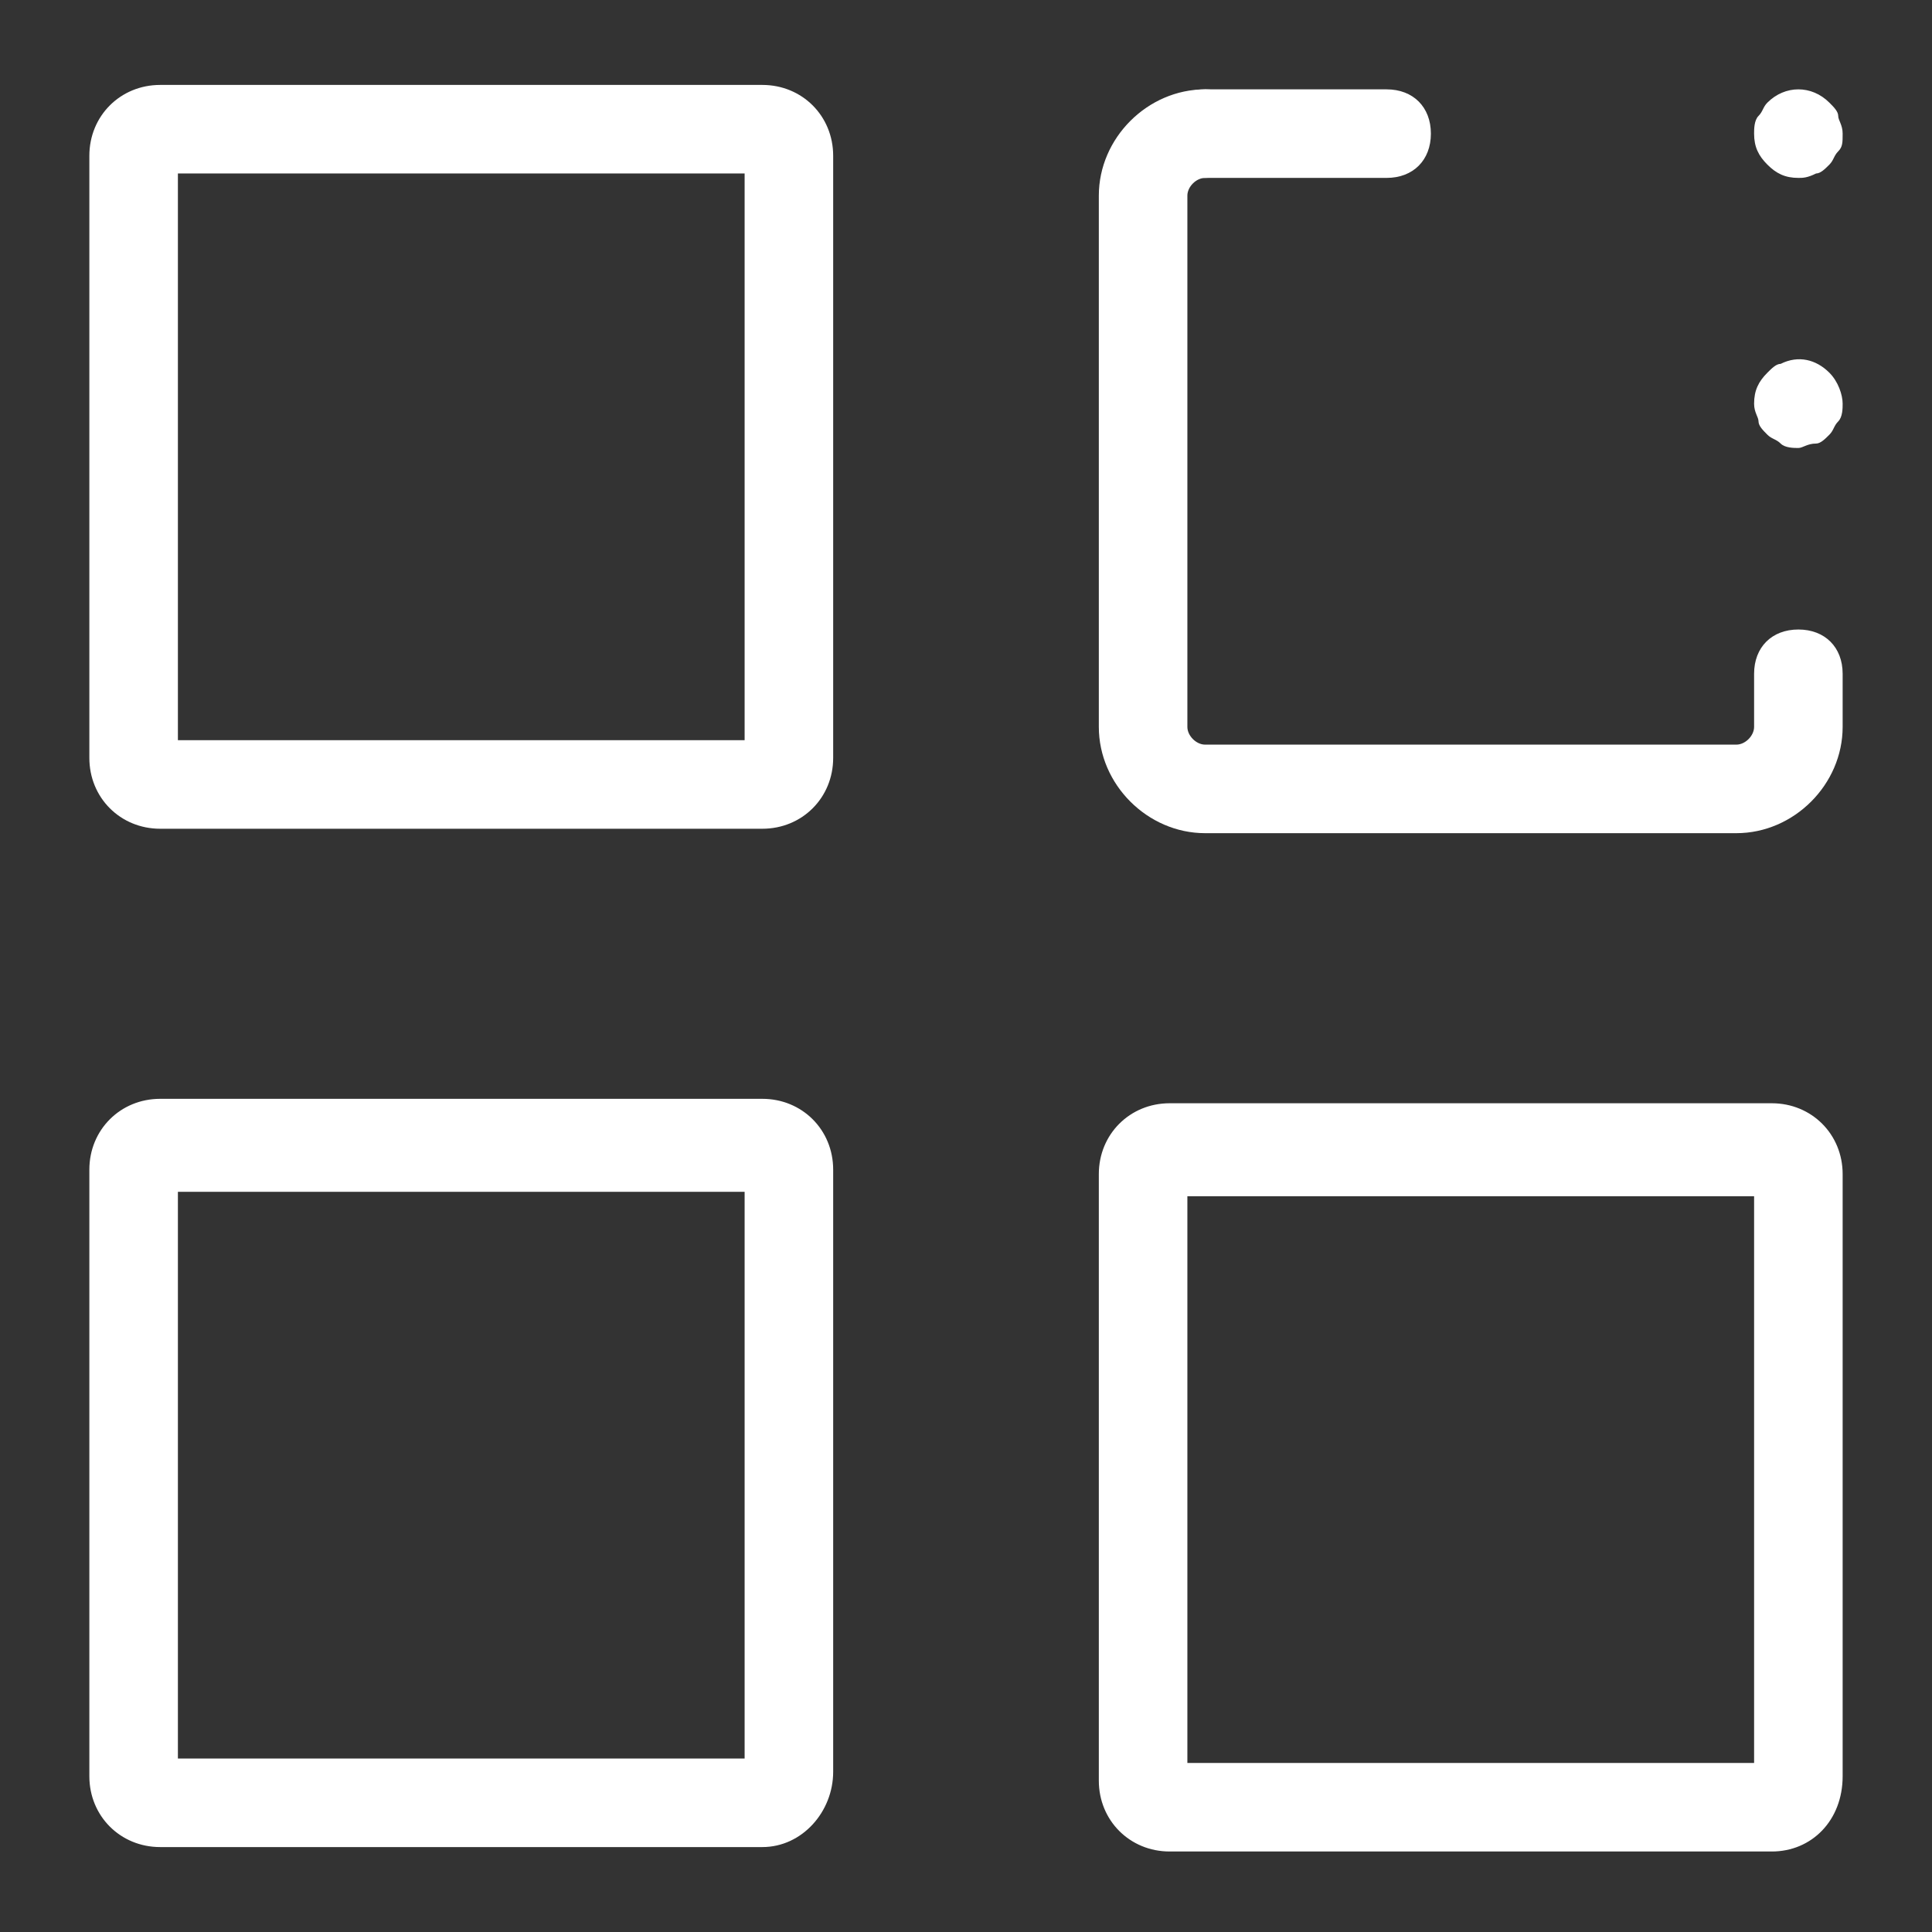<svg width="24" height="24" viewBox="0 0 24 24" fill="none" xmlns="http://www.w3.org/2000/svg">
<rect x="0" y="0" width="24" height="24" fill="#333333" stroke="none"/>
<g clip-path="url(#clip0_1383_10582)">
<path d="M9.47 10.295H1.99C1.495 10.295 1.11 9.91 1.11 9.415V1.935C1.11 1.44 1.495 1.055 1.99 1.055H9.47C9.965 1.055 10.35 1.44 10.35 1.935V9.415C10.35 9.91 9.965 10.295 9.47 10.295ZM2.21 9.195H9.25V2.155H2.21V9.195ZM17.225 2.21H14.97C14.64 2.21 14.42 1.99 14.42 1.66C14.42 1.33 14.64 1.11 14.97 1.11H17.225C17.555 1.11 17.775 1.33 17.775 1.66C17.775 1.99 17.555 2.21 17.225 2.21Z" fill="white" style="fill:white;fill-opacity:1;"/>
<path d="M21.57 10.35H14.97C14.255 10.35 13.65 9.745 13.65 9.03V2.43C13.65 1.715 14.255 1.11 14.97 1.11C15.3 1.11 15.52 1.33 15.52 1.66C15.52 1.99 15.3 2.21 14.97 2.21C14.86 2.21 14.75 2.32 14.75 2.43V9.03C14.75 9.14 14.86 9.25 14.97 9.25H21.57C21.68 9.25 21.79 9.14 21.79 9.03V8.37C21.79 8.04 22.01 7.82 22.34 7.82C22.67 7.82 22.89 8.04 22.89 8.37V9.03C22.89 9.745 22.285 10.35 21.57 10.35ZM22.34 5.565C22.285 5.565 22.175 5.565 22.12 5.51C22.065 5.455 22.01 5.455 21.955 5.4C21.9 5.345 21.845 5.29 21.845 5.235C21.845 5.18 21.79 5.125 21.79 5.015C21.79 4.85 21.845 4.74 21.955 4.63C22.01 4.575 22.065 4.52 22.12 4.52C22.34 4.41 22.56 4.465 22.725 4.63C22.835 4.74 22.89 4.905 22.89 5.015C22.89 5.07 22.89 5.18 22.835 5.235C22.78 5.29 22.78 5.345 22.725 5.4C22.67 5.455 22.615 5.51 22.56 5.51C22.45 5.51 22.395 5.565 22.34 5.565ZM22.34 2.21C22.175 2.21 22.065 2.155 21.955 2.045C21.845 1.935 21.79 1.825 21.79 1.66C21.79 1.605 21.79 1.495 21.845 1.44C21.9 1.385 21.9 1.33 21.955 1.275C22.175 1.055 22.505 1.055 22.725 1.275C22.78 1.33 22.835 1.385 22.835 1.44C22.835 1.495 22.89 1.55 22.89 1.66C22.89 1.77 22.89 1.825 22.835 1.88C22.78 1.935 22.78 1.99 22.725 2.045C22.67 2.1 22.615 2.155 22.56 2.155C22.45 2.21 22.395 2.21 22.34 2.21ZM9.47 22.945H1.99C1.495 22.945 1.11 22.56 1.11 22.065V14.53C1.11 14.035 1.495 13.65 1.99 13.65H9.47C9.965 13.65 10.35 14.035 10.35 14.53V22.01C10.35 22.505 9.965 22.945 9.47 22.945ZM2.21 21.845H9.25V14.805H2.21V21.845ZM22.01 23H14.53C14.035 23 13.65 22.615 13.65 22.12V14.585C13.65 14.09 14.035 13.705 14.53 13.705H22.01C22.505 13.705 22.89 14.09 22.89 14.585V22.065C22.89 22.615 22.505 23 22.01 23ZM14.75 21.9H21.79V14.86H14.75V21.9Z" fill="white" style="fill:white;fill-opacity:1;"/>
</g>
<defs>
<clipPath id="clip0_1383_10582">
<rect width="22" height="22" fill="white" style="fill:white;fill-opacity:1;" transform="translate(1 1)"/>
</clipPath>
</defs>
</svg>
